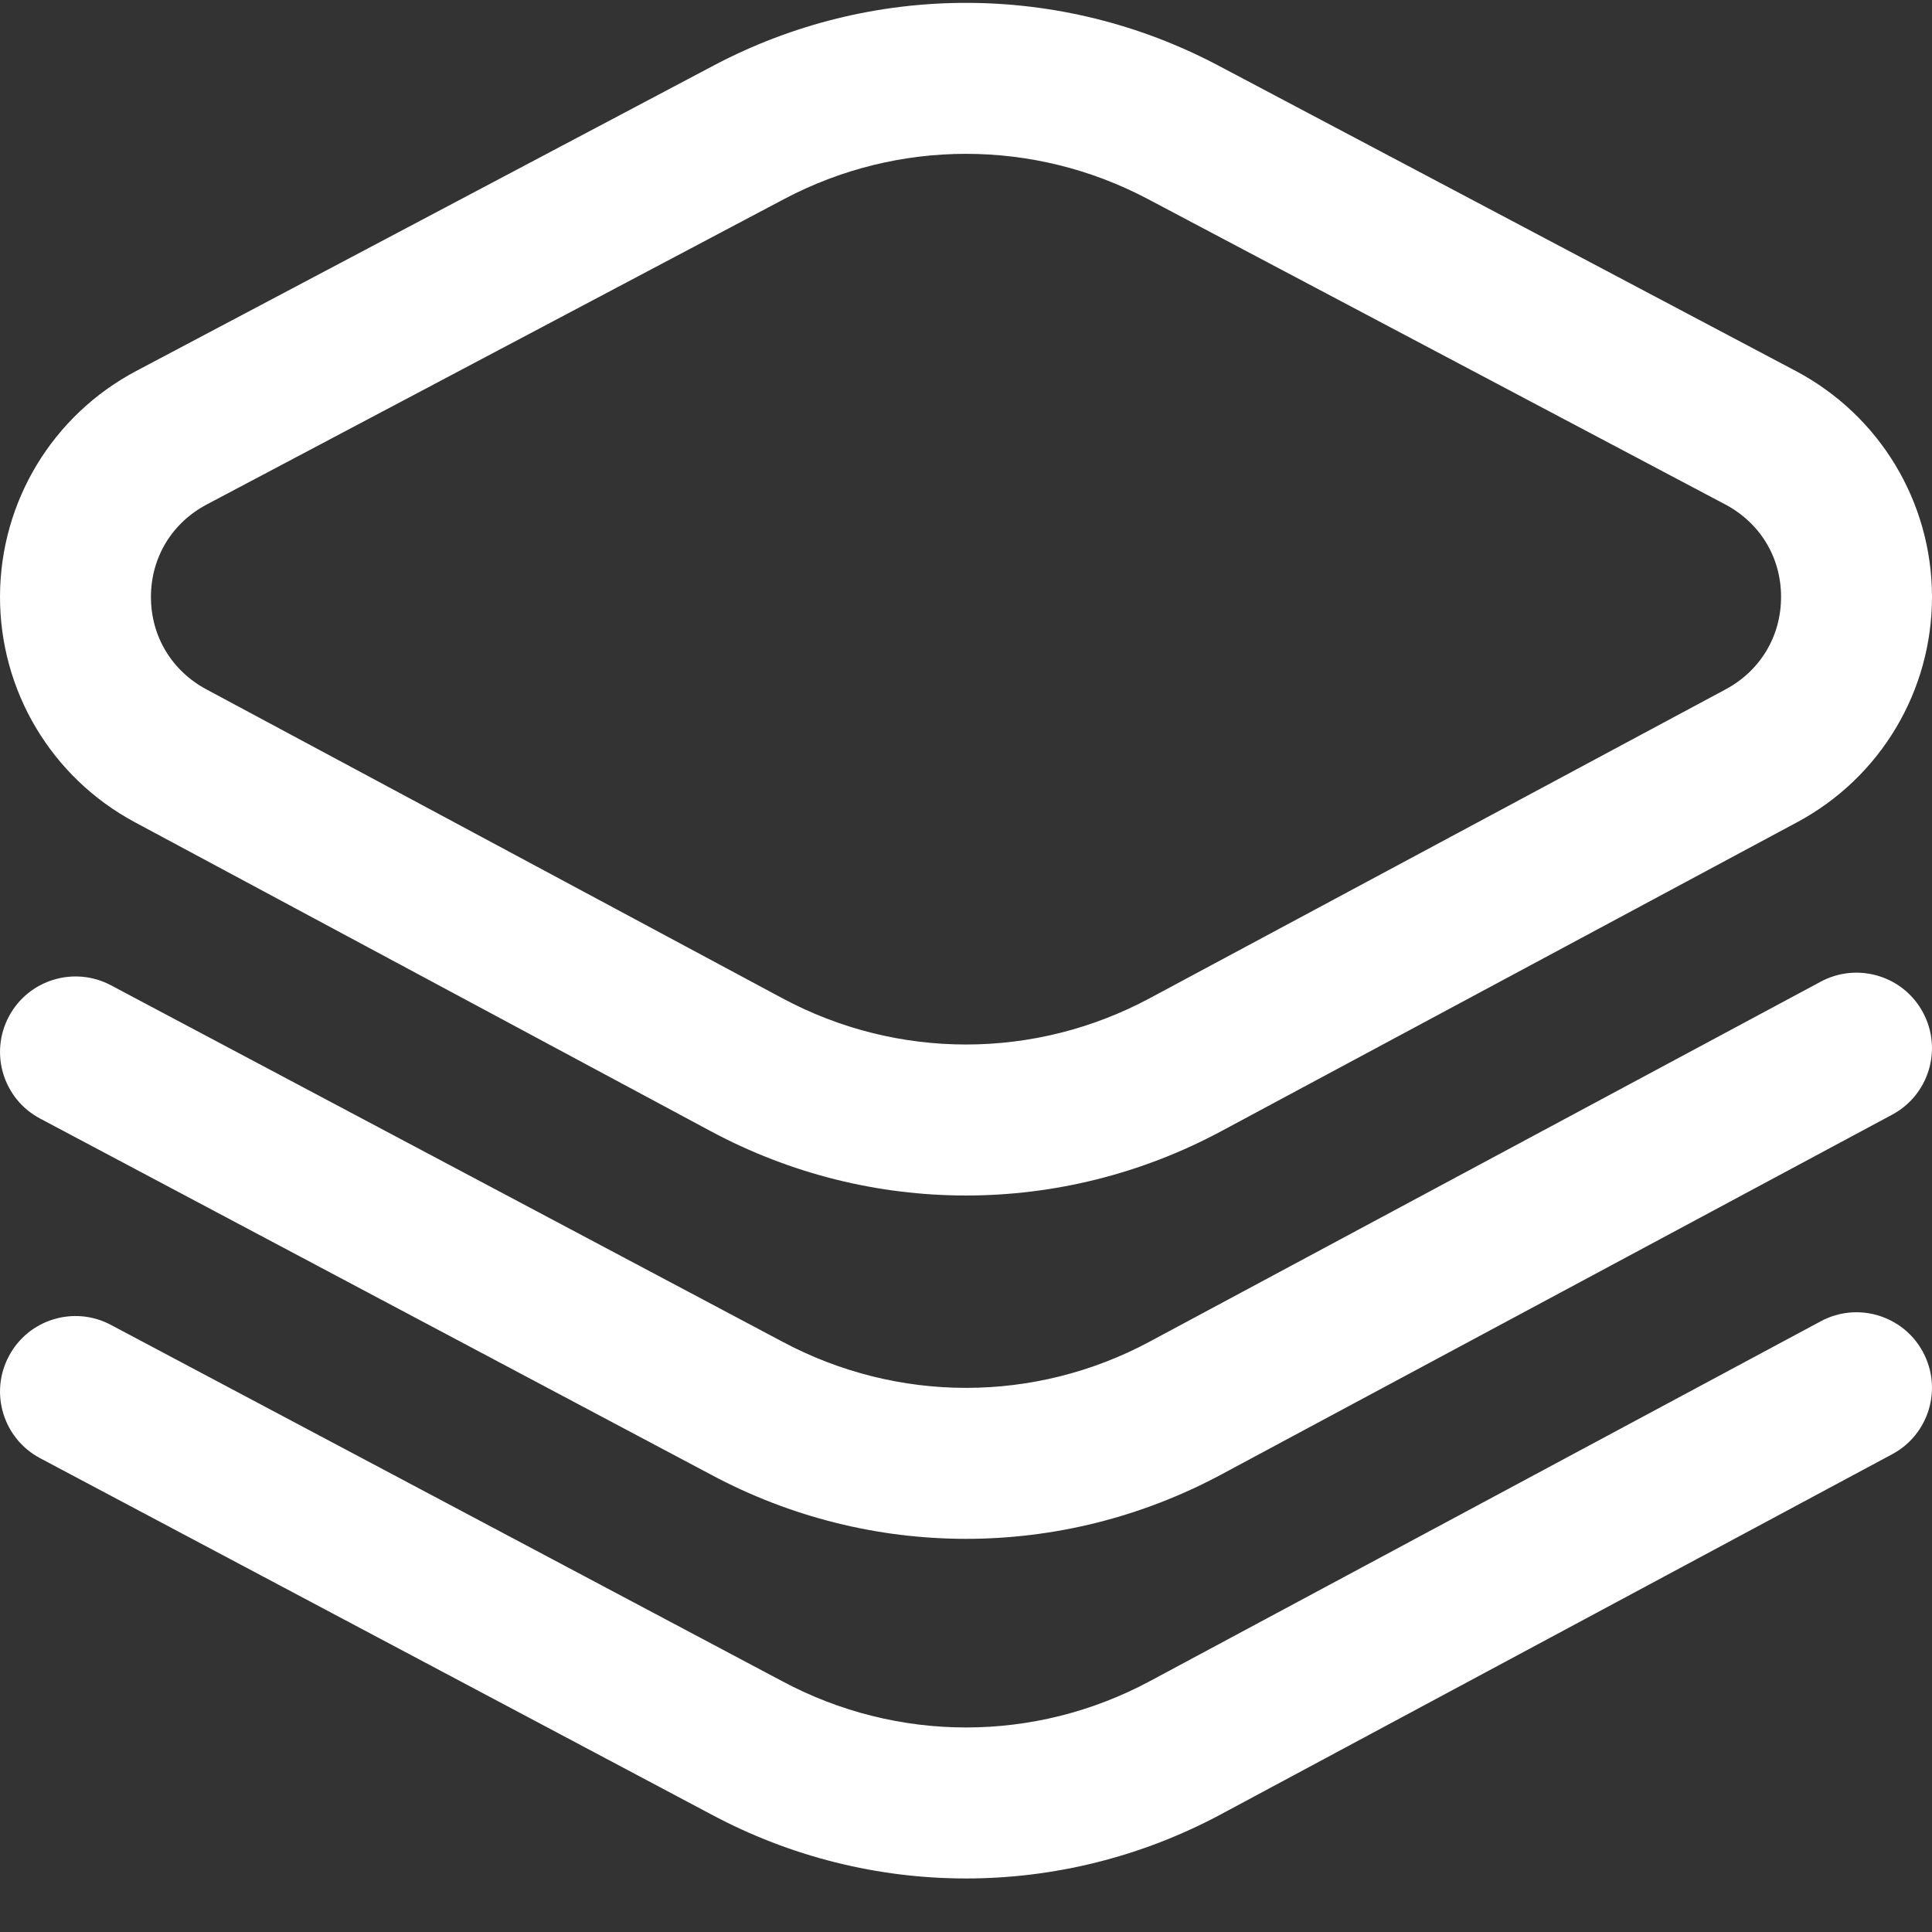 <?xml version="1.0" encoding="UTF-8"?> <svg xmlns="http://www.w3.org/2000/svg" xmlns:xlink="http://www.w3.org/1999/xlink" width="24px" height="24px" viewBox="0 0 24 24" version="1.1"><rect x="0" y="0" width="24" height="24" fill="#333333" stroke="none"/><title>Icon_Layers</title><g id="STYLE-GUIDE" stroke="none" stroke-width="1" fill="none" fill-rule="evenodd"><g id="Icons" transform="translate(-676, -1671)" fill="#FFFFFF" fill-rule="nonzero"><g id="Blocks" transform="translate(100, 273)"><g id="Row" transform="translate(0, 1060)"><g id="Icons" transform="translate(320, 0)"><g id="Icon" transform="translate(192, 300)"><g id="Icon_Layers" transform="translate(64, 38)"><path d="M12,14.851 C10.911,14.851 9.823,14.585 8.831,14.053 L1.677,10.215 C0.639,9.659 -0.003,8.582 0,7.407 C0.004,6.231 0.652,5.159 1.693,4.608 L8.865,0.814 C10.828,-0.224 13.172,-0.224 15.134,0.814 L22.307,4.608 C23.348,5.159 23.996,6.231 24,7.407 C24.003,8.582 23.361,9.659 22.323,10.215 L15.169,14.053 C14.177,14.585 13.088,14.851 12,14.851 Z M12,1.911 C11.224,1.911 10.449,2.098 9.742,2.472 L2.57,6.266 C2.136,6.495 1.877,6.923 1.875,7.412 C1.874,7.901 2.131,8.331 2.563,8.563 L9.718,12.4 C11.147,13.167 12.853,13.167 14.283,12.4 L21.437,8.563 C21.869,8.331 22.126,7.901 22.125,7.412 C22.124,6.923 21.864,6.495 21.431,6.266 L14.258,2.472 C13.551,2.098 12.775,1.911 12,1.911 Z M15.169,22.537 L23.505,18.065 C23.962,17.821 24.133,17.252 23.888,16.796 C23.644,16.34 23.075,16.168 22.619,16.413 L14.282,20.885 C12.853,21.651 11.147,21.651 9.714,20.883 L1.377,16.458 C0.92,16.215 0.352,16.389 0.11,16.847 C-0.133,17.304 0.041,17.871 0.498,18.114 L8.831,22.537 C9.823,23.069 10.912,23.335 12,23.335 C13.088,23.335 14.177,23.069 15.169,22.537 L15.169,22.537 Z M15.169,18.318 L23.505,13.847 C23.962,13.602 24.133,13.034 23.888,12.577 C23.644,12.121 23.075,11.95 22.619,12.194 L14.282,16.666 C12.853,17.433 11.147,17.432 9.714,16.664 L1.377,12.239 C0.92,11.997 0.352,12.171 0.11,12.628 C-0.133,13.085 0.041,13.653 0.498,13.895 L8.831,18.318 C9.823,18.85 10.912,19.116 12,19.116 C13.088,19.116 14.177,18.85 15.169,18.318 L15.169,18.318 Z" id="Shape"></path></g></g></g></g></g></g></g></svg> 